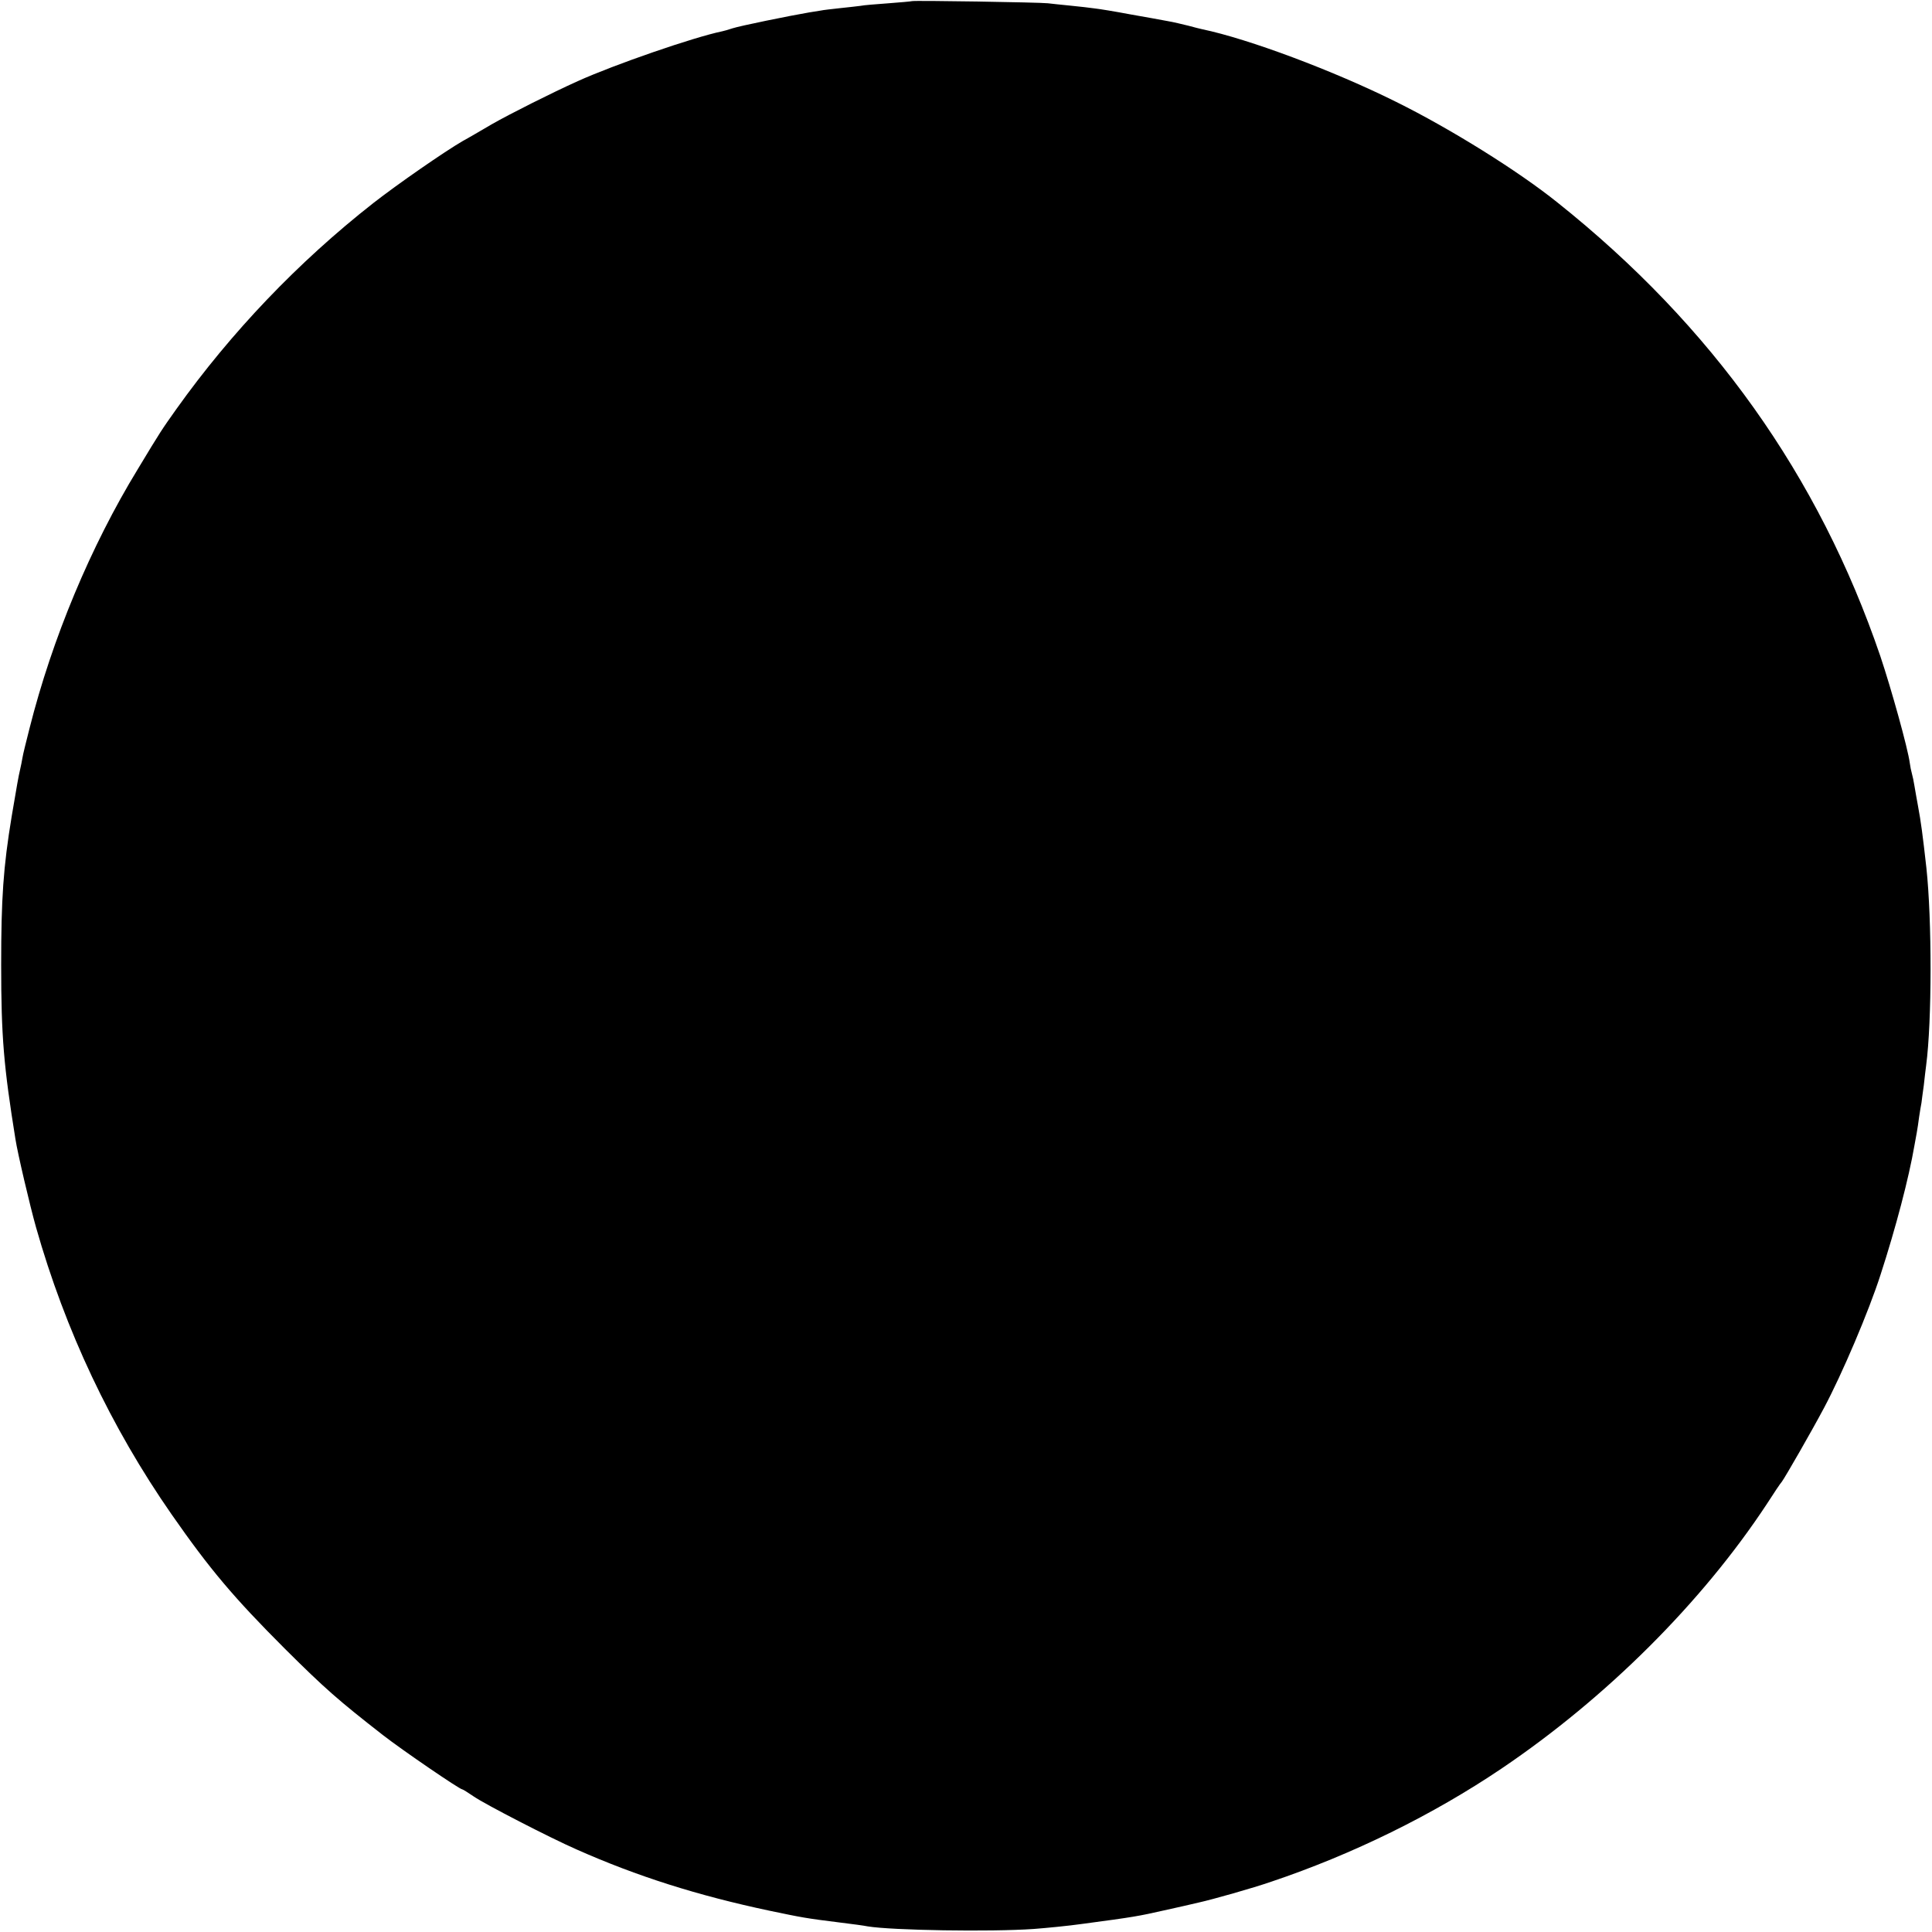 <?xml version="1.0" standalone="no"?>
<!DOCTYPE svg PUBLIC "-//W3C//DTD SVG 20010904//EN"
 "http://www.w3.org/TR/2001/REC-SVG-20010904/DTD/svg10.dtd">
<svg version="1.0" xmlns="http://www.w3.org/2000/svg"
 width="826pt" height="826pt" viewBox="0 0 826 826"
 preserveAspectRatio="xMidYMid meet">
<g transform="translate(0,826) scale(0.1,-0.1)"
fill="#000000" stroke="none">
<path d="M3898 8255 c-2 -1 -46 -5 -99 -9 -53 -4 -107 -8 -120 -11 -13 -2 -53
-6 -89 -10 -36 -4 -72 -8 -80 -10 -8 -1 -31 -5 -50 -8 -83 -14 -298 -58 -328
-68 -18 -6 -39 -12 -45 -13 -121 -25 -460 -142 -617 -213 -111 -50 -290 -140
-367 -184 -48 -28 -104 -61 -123 -71 -78 -45 -280 -185 -385 -267 -321 -252
-607 -552 -841 -880 -63 -89 -65 -91 -165 -257 -201 -329 -366 -724 -463
-1109 -14 -55 -28 -111 -30 -125 -2 -14 -7 -36 -10 -50 -8 -34 -13 -65 -36
-200 -36 -218 -45 -351 -45 -635 0 -308 11 -434 61 -745 9 -59 62 -285 88
-377 125 -441 320 -854 580 -1228 163 -234 265 -355 485 -575 171 -170 227
-219 418 -368 85 -66 328 -232 339 -232 3 0 25 -14 50 -31 48 -33 325 -176
439 -226 259 -115 518 -197 825 -262 139 -29 152 -32 305 -51 50 -6 101 -13
115 -16 104 -17 524 -24 710 -11 52 4 147 13 210 22 218 29 239 33 345 57 50
11 117 26 150 34 59 13 232 62 310 89 348 117 690 285 985 484 447 302 856
709 1134 1131 30 47 59 90 64 95 13 17 127 215 180 315 77 144 192 414 242
570 65 200 121 413 145 553 3 15 7 39 10 55 3 15 7 45 10 67 3 22 8 49 10 60
1 11 6 45 10 75 3 30 8 69 10 85 25 189 25 623 1 845 -16 142 -23 196 -36 265
-5 28 -12 66 -15 85 -3 19 -8 43 -11 53 -3 10 -7 30 -9 45 -8 62 -79 317 -126
457 -263 771 -719 1412 -1380 1939 -168 135 -457 315 -689 430 -269 134 -633
270 -830 311 -8 2 -35 8 -59 15 -25 6 -65 16 -90 20 -26 5 -98 18 -161 29 -63
12 -131 23 -150 25 -19 3 -66 8 -105 12 -38 4 -81 8 -95 10 -32 4 -578 13
-582 9z"/>
</g>
</svg>
